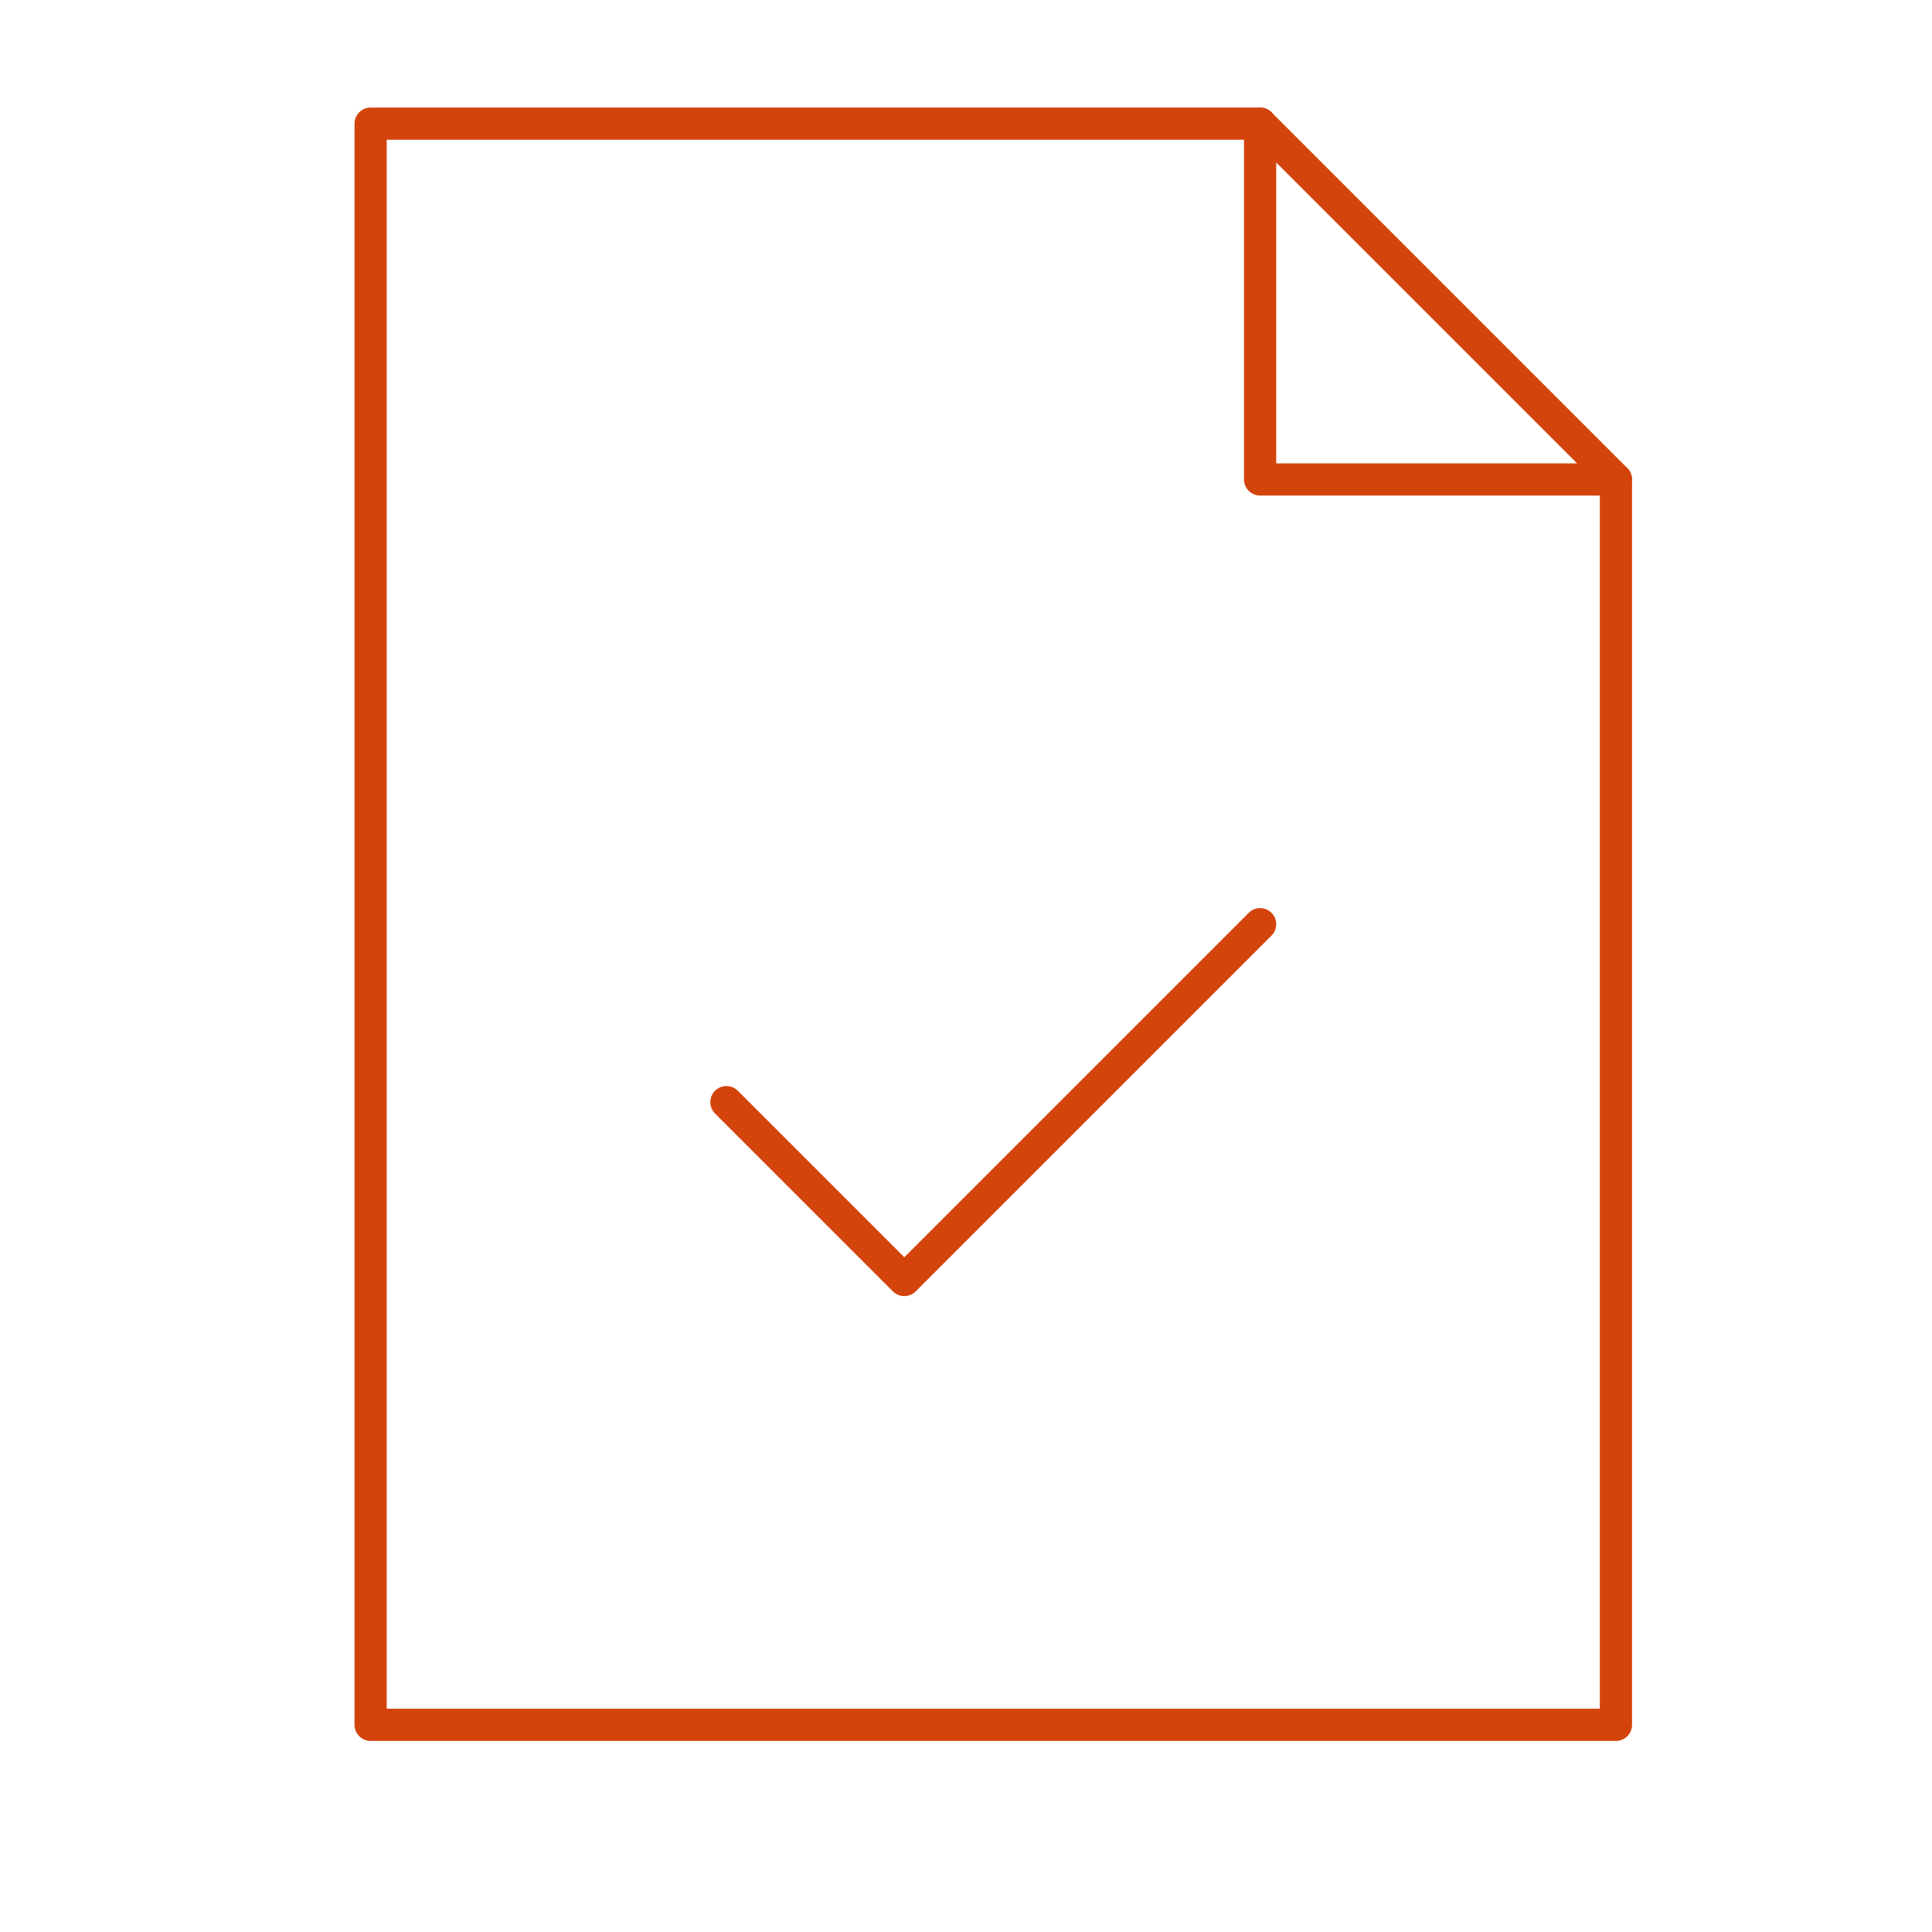 <?xml version="1.0" encoding="UTF-8"?><svg id="Layer_1" xmlns="http://www.w3.org/2000/svg" viewBox="0 0 300 300"><defs><style>.cls-1{fill:none;stroke:#d3440c;stroke-linecap:round;stroke-linejoin:round;stroke-width:5px;}</style></defs><path class="cls-1" d="M57.55,19.2h138.12l55.25,55.25v193.38H57.55V19.2Z"/><path class="cls-1" d="M250.92,74.45h-55.25V19.2"/><path class="cls-1" d="M195.67,143.51l-55.25,55.25-27.62-27.62"/></svg>